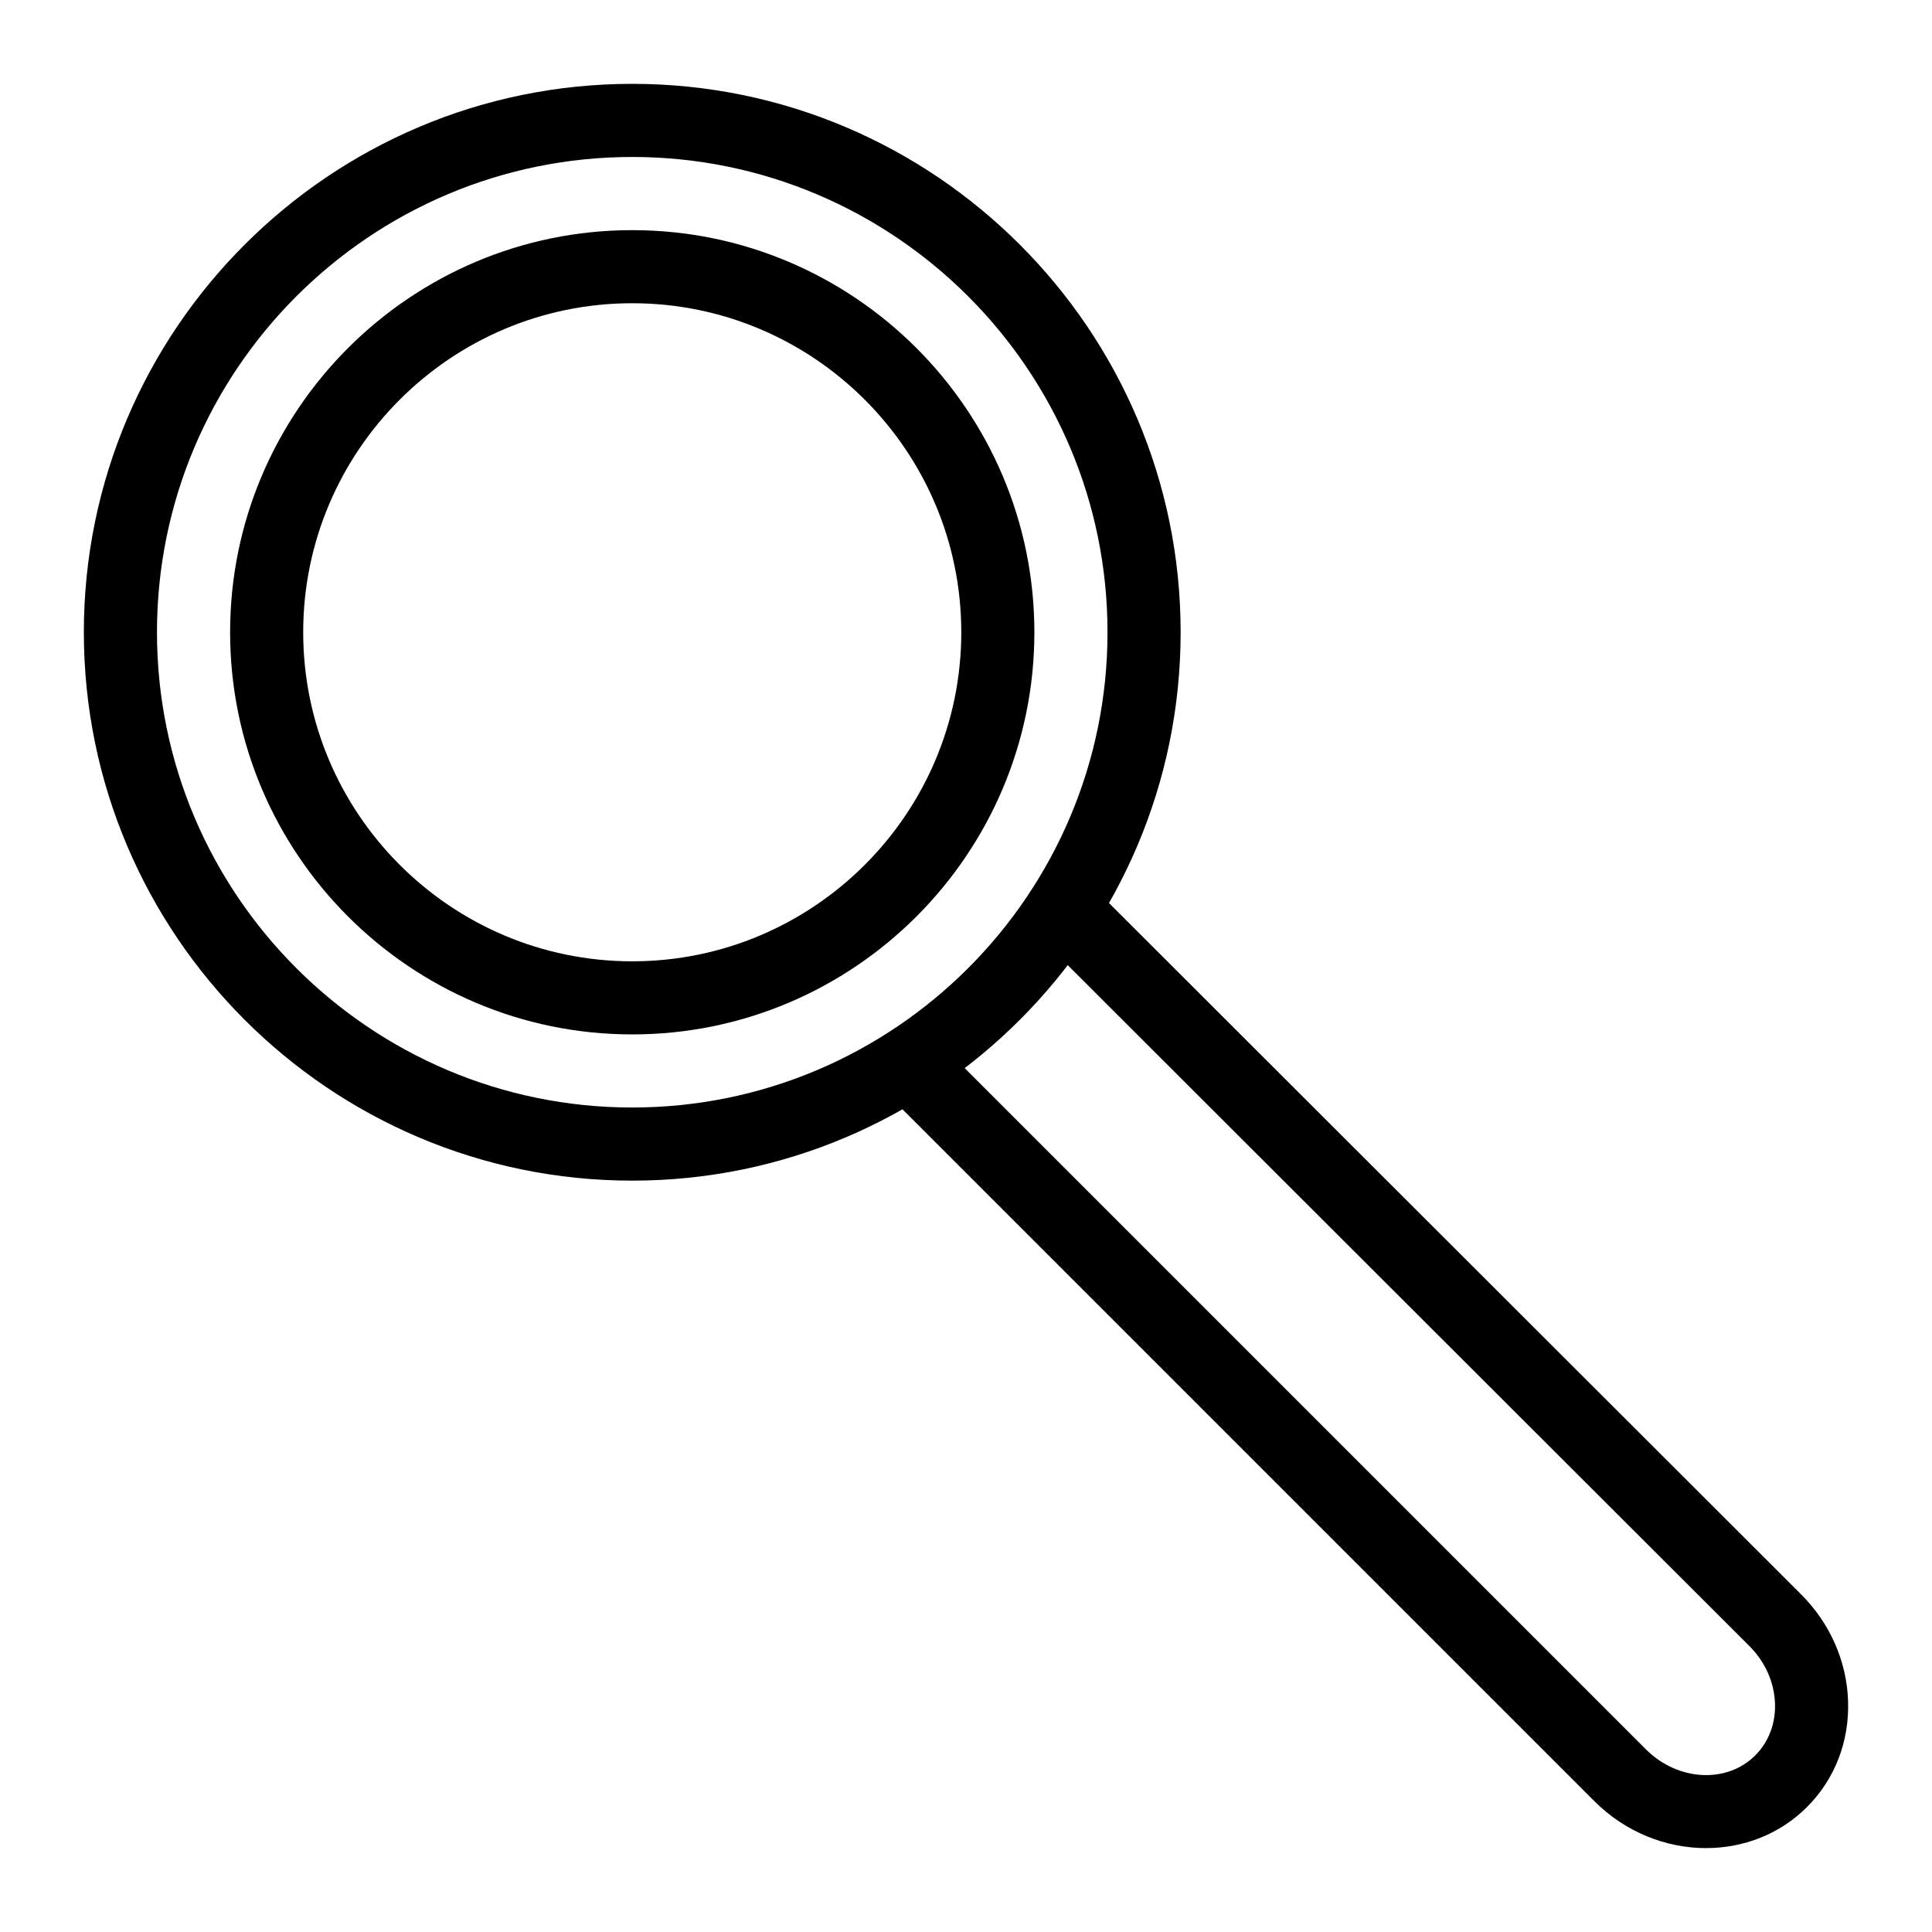 <?xml version="1.0" encoding="UTF-8"?>
<!-- Uploaded to: ICON Repo, www.iconrepo.com, Generator: ICON Repo Mixer Tools -->
<svg fill="#000000" width="800px" height="800px" version="1.1" viewBox="144 144 512 512" xmlns="http://www.w3.org/2000/svg">
 <g>
  <path d="m311.55 456.88c-80.133 0-145.33-65.195-145.33-145.33 0-80.133 65.195-145.33 145.33-145.33s145.33 65.195 145.33 145.33c0 80.133-65.191 145.33-145.33 145.33zm0-271.28c-69.453 0-125.95 56.5-125.95 125.95 0 69.453 56.5 125.95 125.95 125.95s125.95-56.5 125.95-125.95c0-69.453-56.5-125.95-125.95-125.95z"/>
  <path d="m311.55 418.13c-58.766 0-106.57-47.809-106.57-106.57 0-58.766 47.809-106.57 106.57-106.57s106.57 47.809 106.57 106.57c0 58.766-47.809 106.57-106.57 106.57zm0-193.77c-48.078 0-87.199 39.117-87.199 87.199 0 48.078 39.117 87.199 87.199 87.199 48.078 0 87.199-39.117 87.199-87.199 0-48.078-39.121-87.199-87.199-87.199z"/>
  <path d="m596.14 633.77c-10.57 0-21.352-4.176-29.633-12.457l-188.66-188.66c-3.785-3.785-3.785-9.914 0-13.699s9.914-3.785 13.699 0l188.66 188.66c8.426 8.418 21.41 9.129 28.965 1.574 3.562-3.566 5.418-8.469 5.219-13.809-0.207-5.606-2.621-10.996-6.797-15.168l-188.73-188.52c-3.789-3.781-3.789-9.914-0.008-13.699 3.785-3.793 9.914-3.785 13.699-0.008l188.73 188.51c7.656 7.644 12.082 17.641 12.469 28.156 0.402 10.785-3.465 20.812-10.879 28.23-7.273 7.277-16.914 10.883-26.734 10.883z"/>
 </g>
</svg>